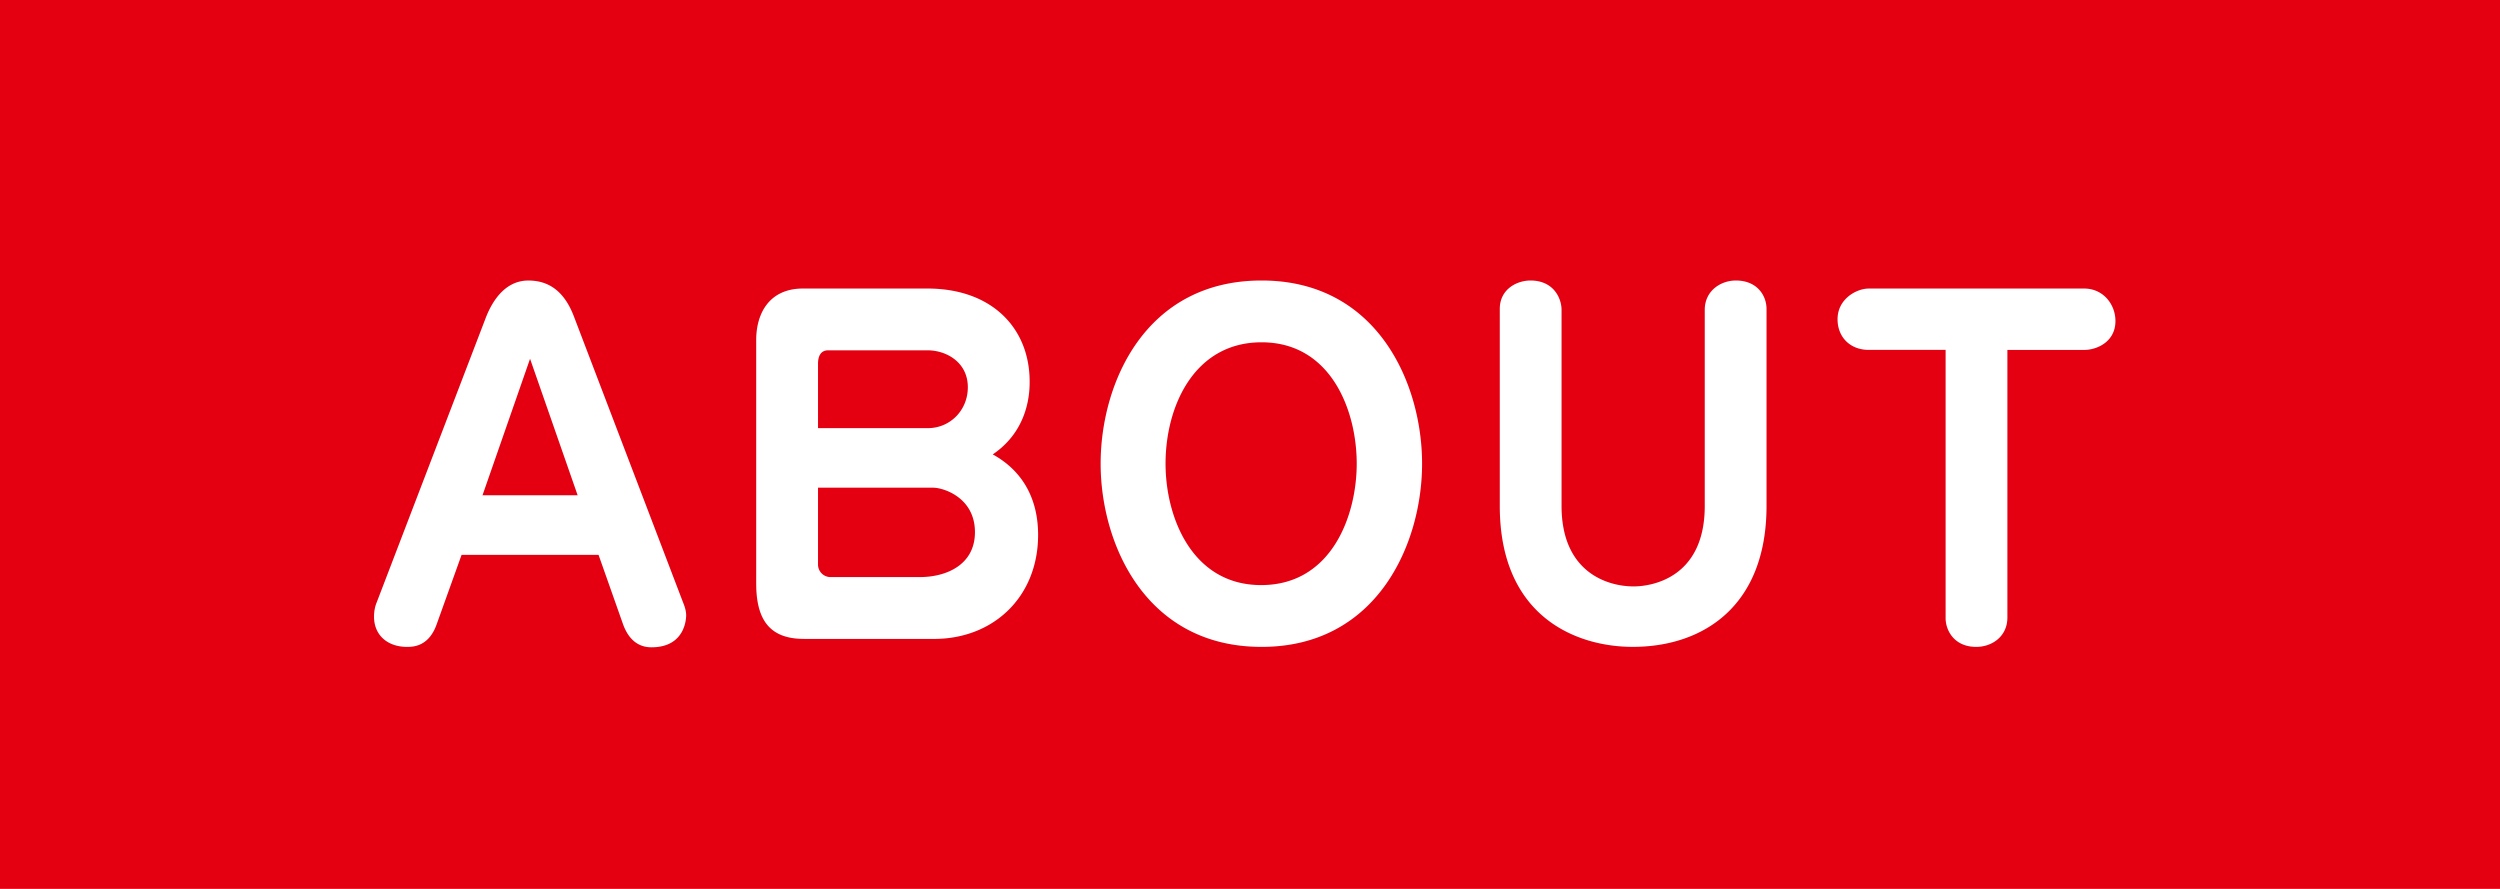 <svg xmlns="http://www.w3.org/2000/svg" width="90" height="32" viewBox="0 0 90 32"><path fill="#E40011" d="M0 0h90v32H0z"/><path d="M21.548 19.975h-4.931l-.896 2.497c-.288.816-.864.816-1.072.816-.672 0-1.184-.4-1.184-1.089 0-.224.048-.399.096-.512l3.938-10.276c.16-.4.592-1.312 1.521-1.312.641 0 1.265.288 1.648 1.312l3.922 10.276c.032.08.112.272.112.464 0 .112-.032 1.152-1.249 1.152-.592 0-.88-.432-1.024-.832l-.881-2.496zM17.37 17.83h3.425l-1.713-4.914-1.712 4.914zM28.936 23c-1.28 0-1.713-.752-1.713-2.001v-8.755c0-.993.496-1.857 1.681-1.857h4.482c2.337 0 3.681 1.44 3.681 3.346 0 .32 0 1.728-1.328 2.625 1.104.608 1.633 1.633 1.633 2.898 0 2.225-1.601 3.745-3.746 3.745h-4.69zm4.466-7.587c.801 0 1.44-.641 1.44-1.473 0-.897-.769-1.329-1.456-1.329h-3.569c-.289 0-.368.24-.368.481v2.321h3.953zm-3.953 4.914a.45.45 0 0 0 .464.448h3.201c.944 0 1.984-.433 1.984-1.617 0-1.248-1.136-1.601-1.504-1.601h-4.145v2.77zm10.174-3.634c0-2.913 1.616-6.595 5.794-6.595 4.162 0 5.778 3.697 5.778 6.595 0 2.881-1.616 6.595-5.778 6.595-4.178 0-5.794-3.714-5.794-6.595zm2.337 0c0 1.937.96 4.37 3.441 4.37 2.545 0 3.441-2.514 3.441-4.37 0-1.921-.929-4.37-3.426-4.37-2.416 0-3.456 2.289-3.456 4.37zm19.411-5.538c0-.689.576-1.057 1.12-1.057.769 0 1.104.544 1.104 1.024v7.091c0 3.617-2.289 5.074-4.817 5.074-2.018 0-4.786-1.072-4.786-5.074v-7.091c0-.72.624-1.024 1.104-1.024.849 0 1.12.656 1.12 1.057v7.059c0 2.401 1.665 2.897 2.593 2.897.656 0 2.562-.305 2.562-2.897v-7.059zm10.895 11.076c0 .688-.561 1.057-1.12 1.057-.833 0-1.104-.641-1.104-1.024v-9.668h-2.77c-.656 0-1.12-.448-1.12-1.104 0-.736.688-1.104 1.12-1.104h7.764c.672 0 1.12.561 1.12 1.169 0 .752-.673 1.04-1.12 1.04h-2.77v9.634z" fill="#FFF"/></svg>